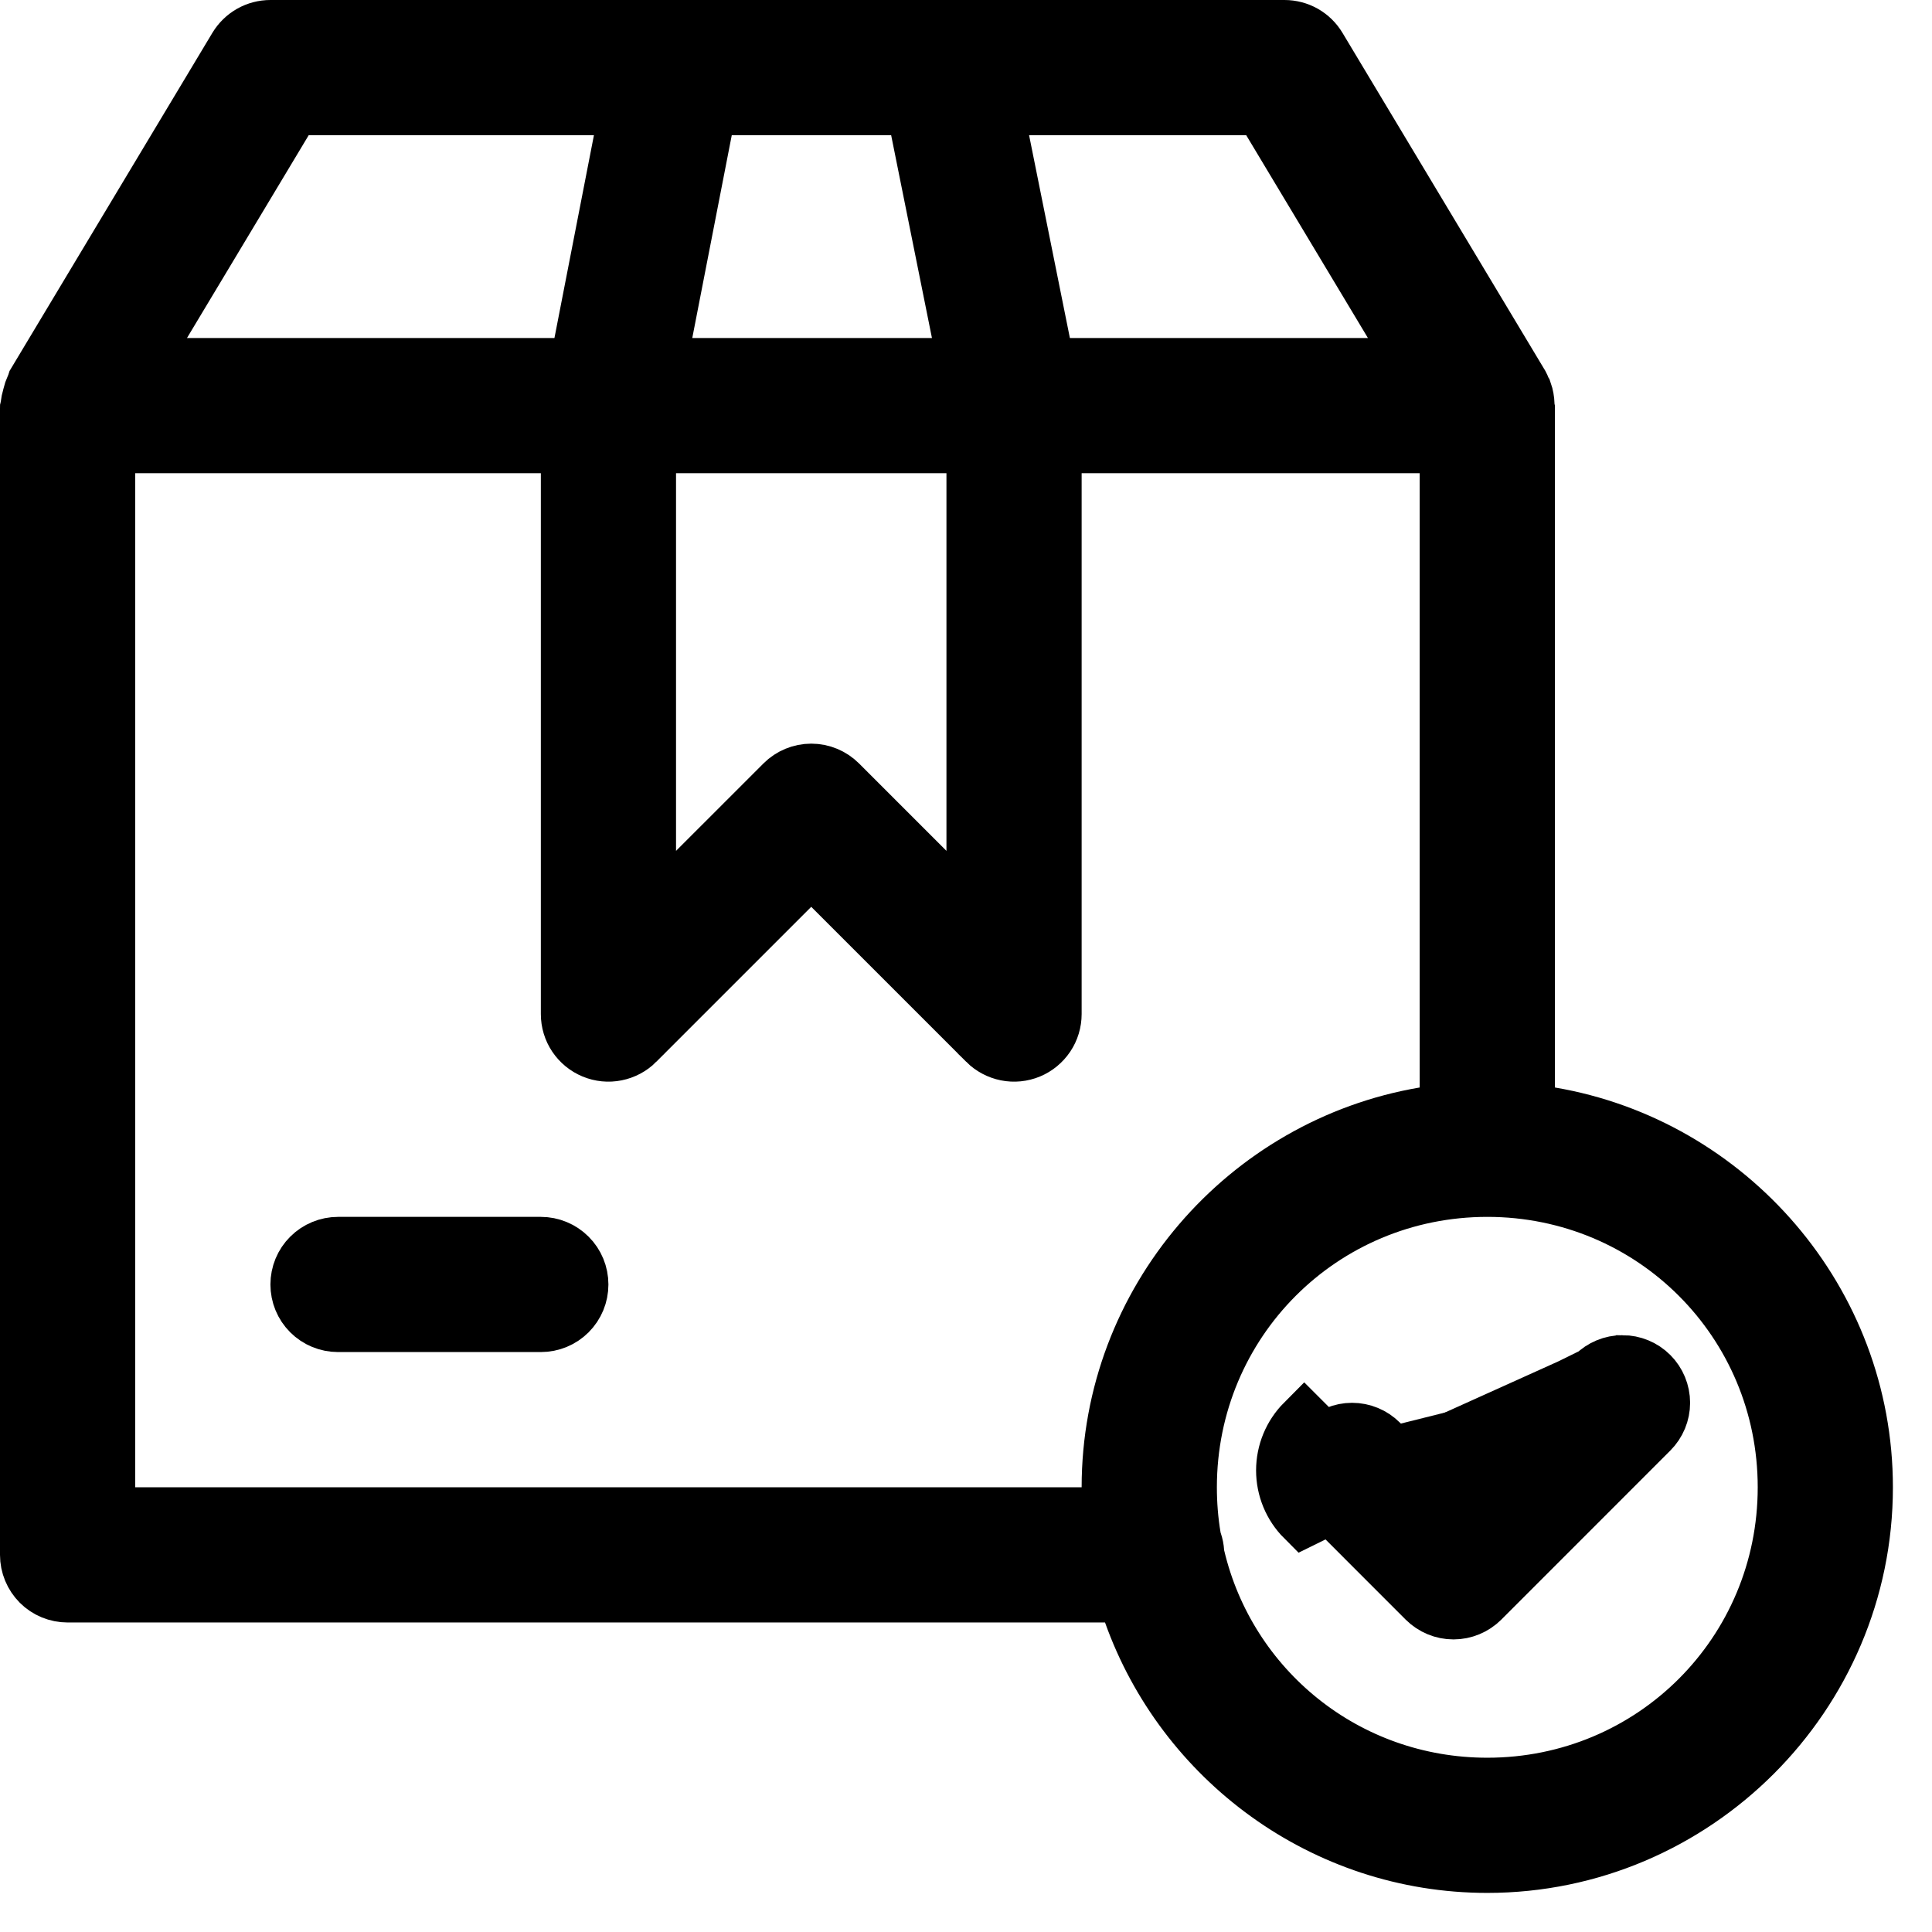 <svg width="34" height="34" viewBox="0 0 34 34" fill="none" xmlns="http://www.w3.org/2000/svg">
<path d="M28.066 24.199L28.066 24.199L25.933 26.332L25.579 26.686L25.226 26.332L24.282 25.389C24.282 25.389 24.282 25.389 24.282 25.389C24.153 25.26 23.977 25.187 23.794 25.187C23.612 25.187 23.436 25.26 23.307 25.389C23.307 25.389 23.307 25.389 23.307 25.389M28.066 24.199L22.953 26.718C22.73 26.495 22.605 26.192 22.605 25.877C22.605 25.561 22.73 25.259 22.953 25.035L23.307 25.389M28.066 24.199C28.195 24.07 28.37 23.997 28.553 23.997L28.066 24.199ZM23.307 25.389C23.177 25.518 23.105 25.694 23.105 25.877C23.105 26.059 23.178 26.235 23.307 26.364C23.307 26.364 23.307 26.364 23.307 26.364M23.307 25.389L23.307 26.364M23.307 26.364L25.091 28.149C25.221 28.278 25.396 28.351 25.579 28.351C25.762 28.351 25.937 28.278 26.067 28.149L29.041 25.174C29.041 25.174 29.041 25.174 29.041 25.174C29.17 25.045 29.243 24.87 29.243 24.687C29.243 24.504 29.17 24.328 29.041 24.199C28.912 24.07 28.736 23.997 28.553 23.997L23.307 26.364Z" fill="black" stroke="black"/>
<path d="M5.461 22.117C5.59 21.988 5.766 21.915 5.949 21.915H9.518C9.701 21.915 9.876 21.988 10.005 22.117C10.135 22.246 10.207 22.422 10.207 22.605C10.207 22.788 10.135 22.963 10.005 23.093C9.876 23.222 9.701 23.294 9.518 23.294H5.949C5.766 23.294 5.59 23.222 5.461 23.093C5.331 22.963 5.259 22.788 5.259 22.605C5.259 22.422 5.331 22.246 5.461 22.117Z" fill="black" stroke="black"/>
<path d="M4.759 0.5H4.759L22.605 0.5L22.605 0.5C22.724 0.5 22.841 0.531 22.945 0.589C23.048 0.648 23.135 0.732 23.196 0.834L26.759 6.772C26.771 6.795 26.782 6.818 26.791 6.842L26.801 6.868L26.814 6.893C26.815 6.895 26.816 6.897 26.818 6.899C26.842 6.969 26.855 7.043 26.857 7.117L26.858 7.174L26.864 7.198V19.138V19.56L27.28 19.631C30.411 20.162 32.812 22.901 32.812 26.174C32.812 29.826 29.826 32.812 26.174 32.812C23.299 32.812 20.835 30.96 19.918 28.386L19.8 28.053H19.447H1.19C1.19 28.053 1.19 28.053 1.19 28.053C1.007 28.053 0.831 27.981 0.702 27.852C0.573 27.722 0.5 27.547 0.5 27.364C0.5 27.364 0.5 27.364 0.5 27.364V7.186C0.5 7.184 0.501 7.183 0.501 7.181L0.508 7.152L0.511 7.121C0.516 7.079 0.524 7.036 0.537 6.995L0.542 6.978L0.546 6.96C0.557 6.911 0.573 6.864 0.594 6.819L0.61 6.786L0.62 6.751C0.621 6.747 0.623 6.743 0.624 6.74L4.167 0.834C4.167 0.834 4.167 0.834 4.167 0.834C4.229 0.732 4.315 0.648 4.419 0.589C4.522 0.531 4.639 0.5 4.759 0.5ZM5.433 1.879H5.15L5.004 2.122L2.862 5.691L2.407 6.449H3.29H9.757H10.169L10.248 6.044L10.943 2.475L11.059 1.879H10.452H5.433ZM12.878 1.879H12.466L12.387 2.284L11.692 5.853L11.576 6.449H12.183H16.401H17.011L16.891 5.85L16.173 2.281L16.092 1.879H15.682H12.878ZM18.111 1.879H17.5L17.62 2.478L18.338 6.047L18.419 6.449H18.829H24.073H24.957L24.502 5.691L22.36 2.122L22.214 1.879H21.931H18.111ZM2.379 7.828H1.879V8.328V26.174V26.674H2.379H19.035H19.535V26.174C19.535 22.9 21.937 20.162 25.068 19.631L25.484 19.56V19.138V8.328V7.828H24.984H19.035H18.535V8.328V17.846C18.535 17.846 18.535 17.846 18.535 17.846C18.535 17.982 18.495 18.116 18.419 18.229C18.343 18.342 18.236 18.431 18.11 18.483C17.984 18.535 17.845 18.549 17.711 18.522C17.578 18.495 17.455 18.43 17.358 18.334C17.358 18.334 17.358 18.334 17.358 18.333L14.63 15.605L14.277 15.252L13.923 15.605L11.195 18.333C11.195 18.334 11.195 18.334 11.195 18.334C11.099 18.43 10.976 18.495 10.842 18.522C10.708 18.549 10.57 18.535 10.444 18.483C10.318 18.431 10.21 18.342 10.134 18.229C10.058 18.116 10.018 17.982 10.018 17.846C10.018 17.846 10.018 17.846 10.018 17.846V8.328V7.828H9.518H2.379ZM11.897 7.828H11.397V8.328V14.974V16.181L12.251 15.327L13.789 13.789C13.789 13.789 13.789 13.789 13.789 13.789C13.918 13.66 14.094 13.587 14.277 13.587C14.46 13.587 14.635 13.66 14.764 13.789C14.764 13.789 14.764 13.789 14.764 13.789L16.302 15.327L17.156 16.181V14.974V8.328V7.828H16.656H11.897ZM21.044 27.314L21.047 27.355L21.056 27.395C21.603 29.719 23.677 31.433 26.174 31.433C29.092 31.433 31.433 29.093 31.433 26.174C31.433 23.256 29.092 20.915 26.174 20.915C23.255 20.915 20.915 23.256 20.915 26.174C20.915 26.473 20.939 26.766 20.987 27.053L20.994 27.095L21.008 27.134C21.028 27.192 21.04 27.253 21.044 27.314Z" fill="black" stroke="black"/>
</svg>
